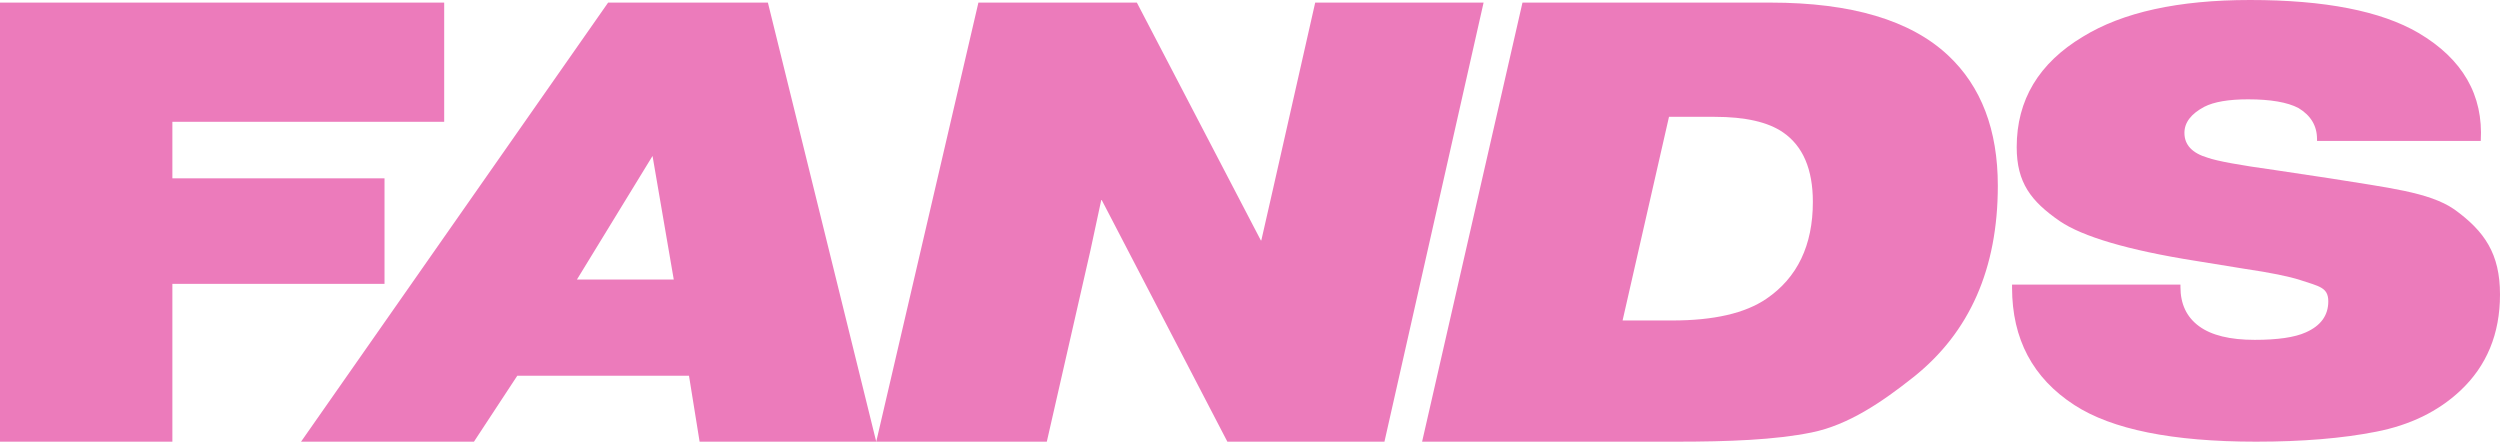 <svg width="300" height="53" viewBox="0 0 300 53" fill="none" xmlns="http://www.w3.org/2000/svg">
<path d="M20.685 21.396H46.142V34.062H20.685V53H0V0.312H53.303V14.616H20.685V21.396Z" fill="#EC7BBB"/>
<path d="M69.234 33.54H80.85L78.304 18.714L69.234 33.54ZM62.074 45.088L56.875 53H36.126L72.974 0.312H92.147L105.148 53H83.952L82.679 45.088H62.074Z" fill="#EC7BBB"/>
<path d="M132.207 24.004H132.149L130.854 30.038L125.618 53H105.148L117.409 0.312H136.423L151.3 28.846H151.358L152.732 22.812L157.824 0.312H178.031L166.134 53H147.283L132.207 24.004Z" fill="#EC7BBB"/>
<path d="M200.279 14.02L194.71 38.457H200.677C205.662 38.457 209.428 37.588 211.974 35.849C215.686 33.316 217.543 29.442 217.543 24.227C217.543 20.303 216.349 17.522 213.963 15.883C212.159 14.641 209.428 14.02 205.768 14.02H200.279ZM182.697 0.312H212.451C222.157 0.312 229.264 2.423 233.772 6.645C237.75 10.37 239.739 15.585 239.739 22.29C239.739 32.224 236.371 39.873 229.635 45.237C225.816 48.267 221.793 51.003 217.391 51.897C212.989 52.791 207.451 53 201.087 53H170.652L182.697 0.312Z" fill="#EC7BBB"/>
<path d="M241.447 34.151H261.654V34.449C261.654 36.485 262.397 38.05 263.882 39.143C265.367 40.235 267.594 40.782 270.564 40.782C273.322 40.782 275.364 40.484 276.69 39.888C278.493 39.093 279.395 37.851 279.395 36.163C279.395 34.474 278.281 34.359 276.054 33.614C274.675 33.167 272.474 32.72 269.451 32.273L263.484 31.305C255.316 30.014 249.88 28.375 247.175 26.538C243.727 24.154 242.004 21.928 242.004 17.657C242.004 11.995 244.656 7.574 249.959 4.396C254.733 1.465 261.415 0 270.007 0C278.971 0 285.706 1.316 290.215 3.949C295.518 7.078 298.011 11.399 297.693 16.912H278.043V16.689C278.043 15.099 277.3 13.857 275.815 12.963C274.489 12.268 272.474 11.92 269.769 11.92C267.435 11.92 265.685 12.218 264.518 12.814C262.927 13.659 262.131 14.702 262.131 15.944C262.131 17.384 263.06 18.377 264.916 18.924C266.03 19.321 268.734 19.818 273.031 20.414L279.475 21.382C286.476 22.525 291.488 23.036 294.511 25.122C298.17 27.755 300 30.475 300 35.343C300 40.061 298.409 43.911 295.227 46.891C292.575 49.374 289.207 51.013 285.123 51.808C281.092 52.603 276.292 53 270.723 53C260.699 53 253.433 51.535 248.925 48.604C243.94 45.376 241.447 40.682 241.447 34.523V34.151Z" fill="#EC7BBB"/>
</svg>
